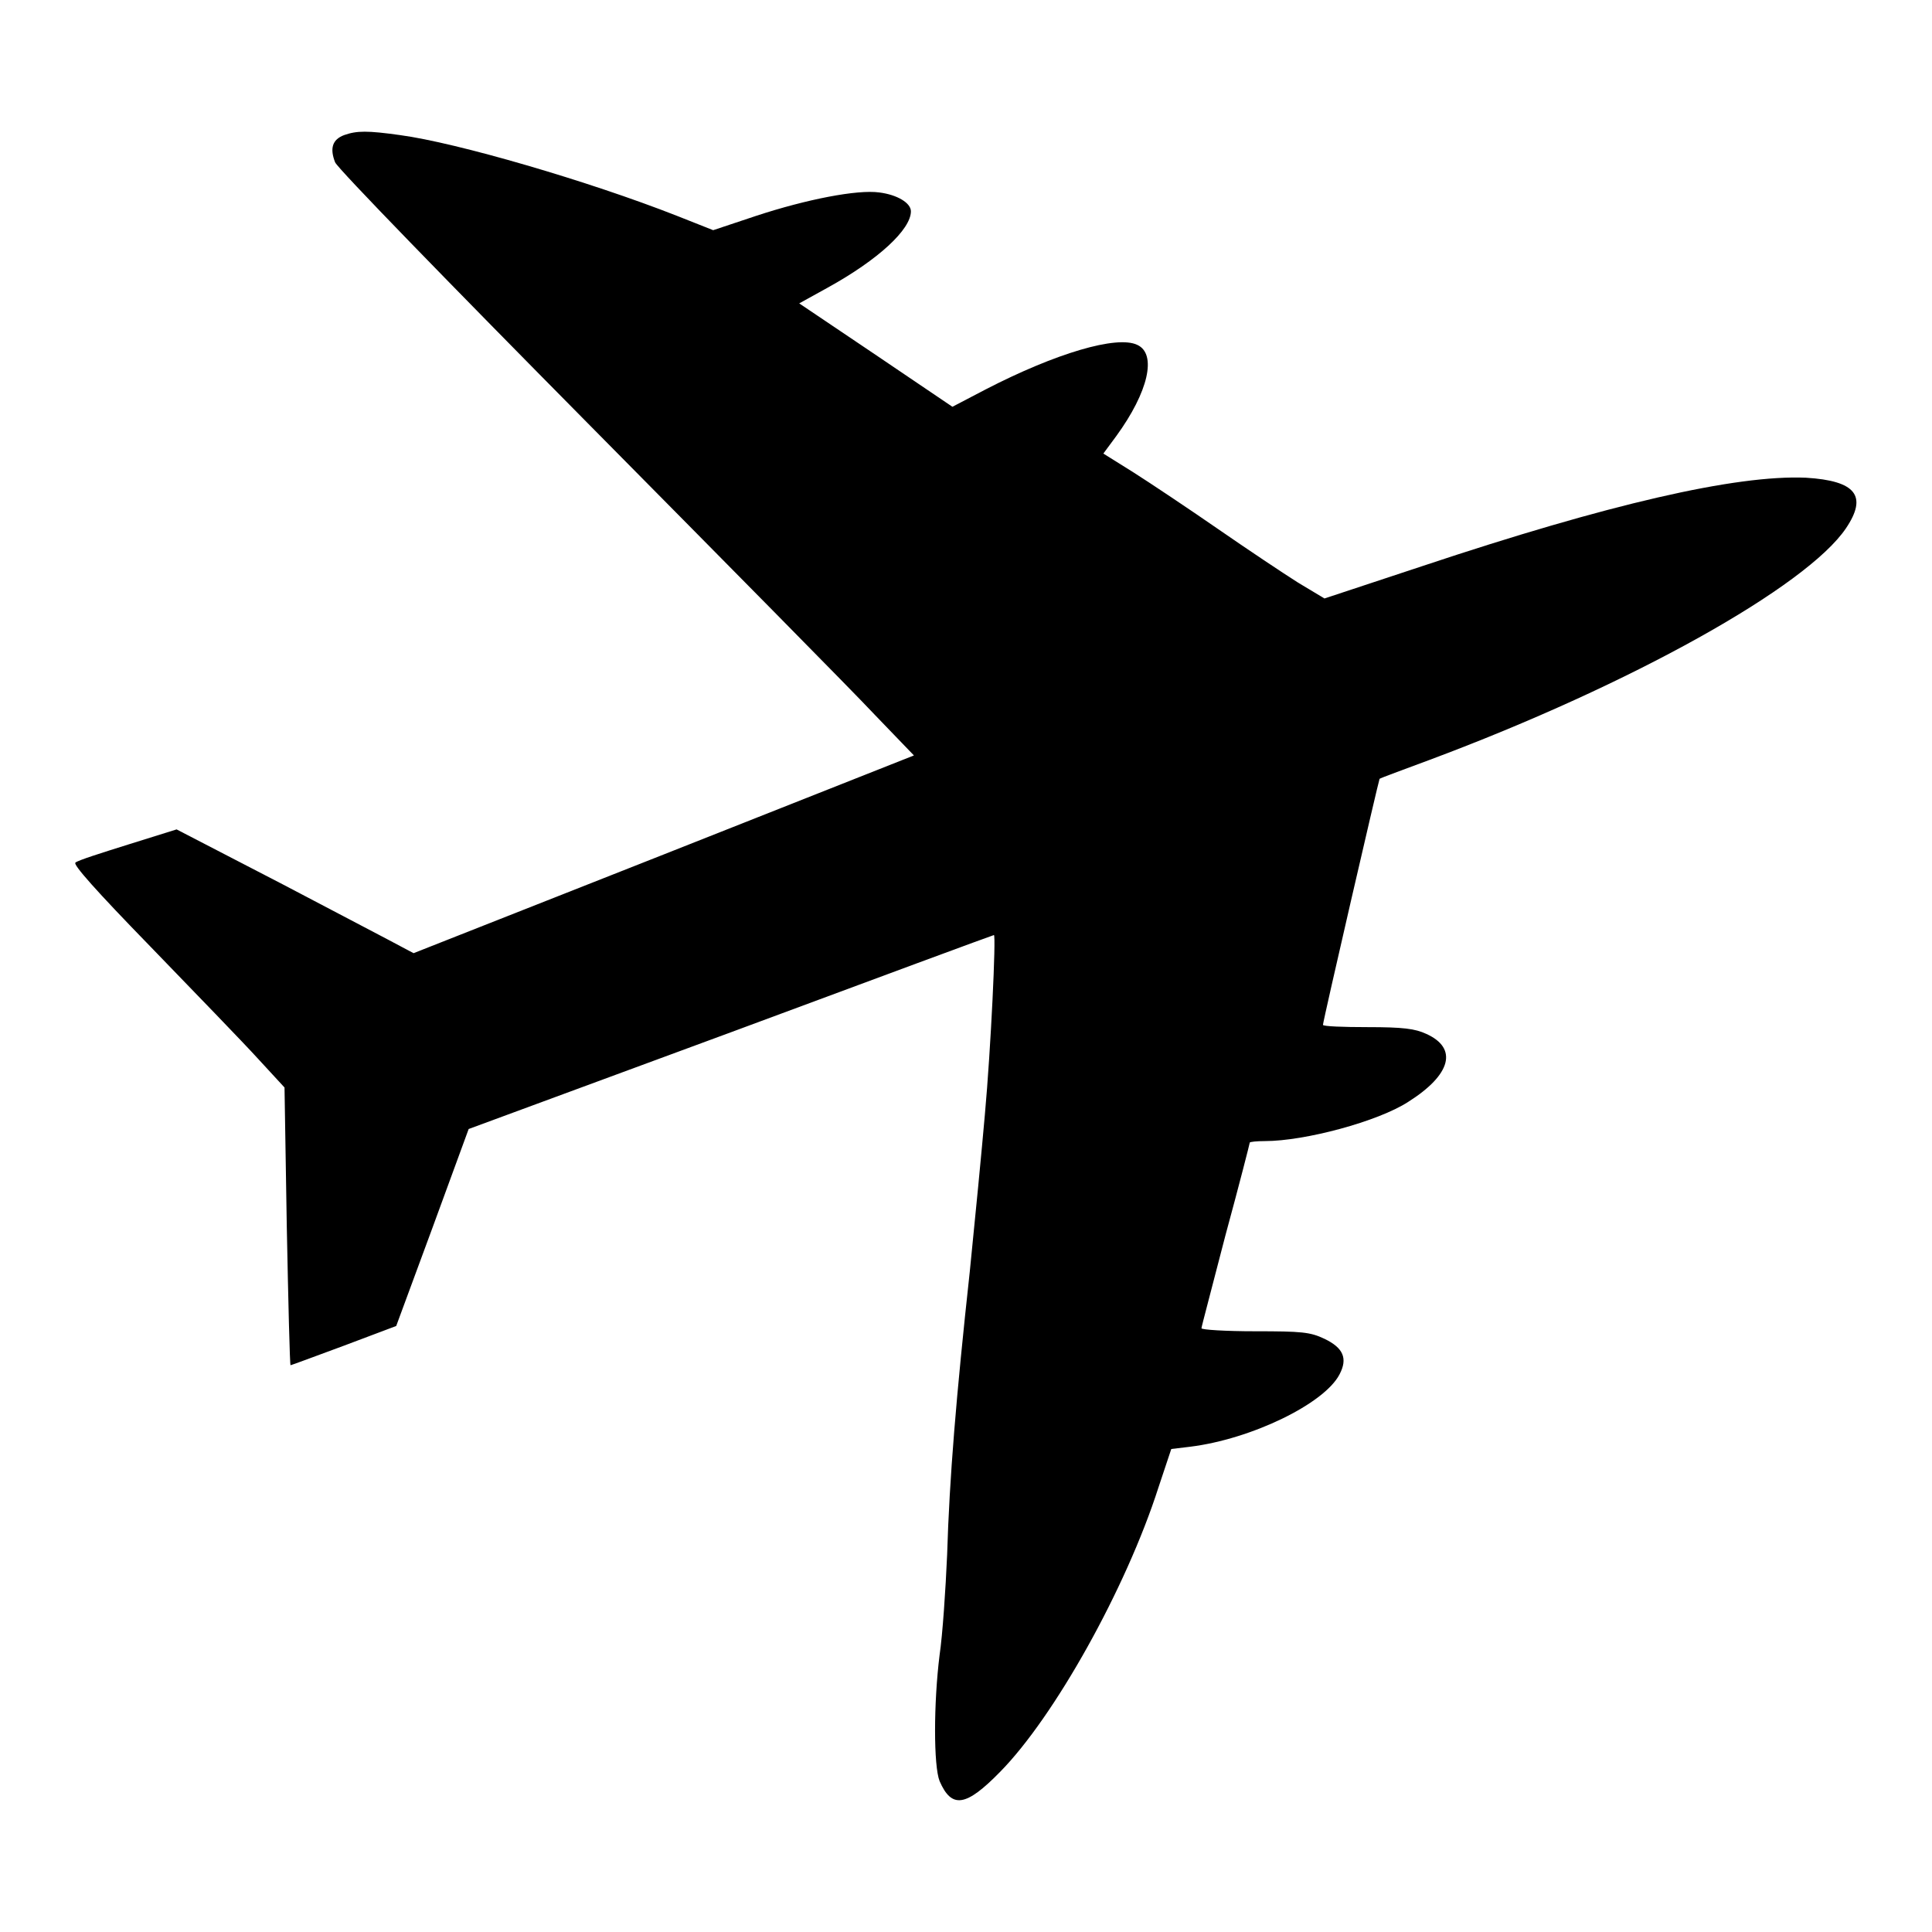 <?xml version="1.0" encoding="utf-8"?>
<!-- Svg Vector Icons : http://www.onlinewebfonts.com/icon -->
<!DOCTYPE svg PUBLIC "-//W3C//DTD SVG 1.1//EN" "http://www.w3.org/Graphics/SVG/1.1/DTD/svg11.dtd">
<svg version="1.1" xmlns="http://www.w3.org/2000/svg" xmlns:xlink="http://www.w3.org/1999/xlink" x="0px" y="0px" viewBox="0 0 256 256" enable-background="new 0 0 256 256" xml:space="preserve">
<g><g><g><path fill="#000000" d="M45.6,17.9c-1.6,0.6-1.9,1.8-1.2,3.6c0.3,0.8,15.4,16.3,33.5,34.6c18.1,18.3,35.2,35.6,38,38.6l5.2,5.4L88,113.2l-33.2,13.1l-1.7-0.9c-0.9-0.5-8-4.2-15.6-8.2l-14.1-7.3l-6.4,2c-3.5,1.1-6.7,2.1-7,2.4c-0.4,0.2,2.7,3.7,10,11.2c5.8,6,12.2,12.6,14.2,14.8l3.5,3.8l0.3,18.4c0.2,10.1,0.4,18.4,0.5,18.4c0.1,0,3.3-1.2,7.1-2.6l6.9-2.6l4.8-13l4.8-13.1l34.7-12.8c19.1-7.1,34.8-12.9,34.9-12.9c0.3,0-0.4,15-1.2,23.8c-0.4,4.6-1.3,13.9-2,20.8c-1.8,16.5-2.7,27.4-3,37.5c-0.2,4.6-0.6,10.6-1,13.3c-0.8,6.4-0.8,14.7,0,16.7c1.6,3.7,3.5,3.4,8-1.2c7.2-7.3,16.7-24.3,21-37.7l1.7-5.1l2.5-0.3c8.1-1,17.8-5.7,19.8-9.6c1.1-2.1,0.5-3.5-2-4.7c-1.9-0.9-3-1-9.2-1c-3.9,0-7.1-0.2-7.1-0.4c0-0.2,1.5-5.8,3.2-12.4c1.8-6.6,3.2-12.1,3.2-12.2c0-0.1,0.9-0.2,2-0.2c5.3,0,15-2.6,19-5.2c5.7-3.6,6.6-7.1,2.4-9c-1.5-0.7-3.1-0.9-7.8-0.9c-3.2,0-5.9-0.1-5.9-0.3c0-0.5,7.4-32.5,7.5-32.6c0.1-0.1,3.1-1.2,6.6-2.5c26.8-10,50-23,55.2-30.7c2.9-4.3,1.3-6.3-5.3-6.7c-9.3-0.4-26.2,3.5-50.8,11.7l-13,4.3l-3.5-2.1c-1.9-1.2-6.7-4.4-10.6-7.1c-3.9-2.7-9-6.1-11.2-7.5l-4-2.5l1.7-2.3c4.3-5.9,5.4-10.9,2.8-12.1c-2.7-1.3-10.8,1.1-20.1,5.9l-4.4,2.3L116,47l-10.1-6.8l3.8-2.1c6.7-3.7,11-7.7,11-10.1c0-1.1-1.8-2.2-4.2-2.5c-2.9-0.4-9.6,0.9-16.3,3.1l-5.7,1.9l-4.8-1.9C78,24,60.5,18.9,53,17.9C48.7,17.3,47.3,17.3,45.6,17.9z"/></g></g></g>
</svg>
